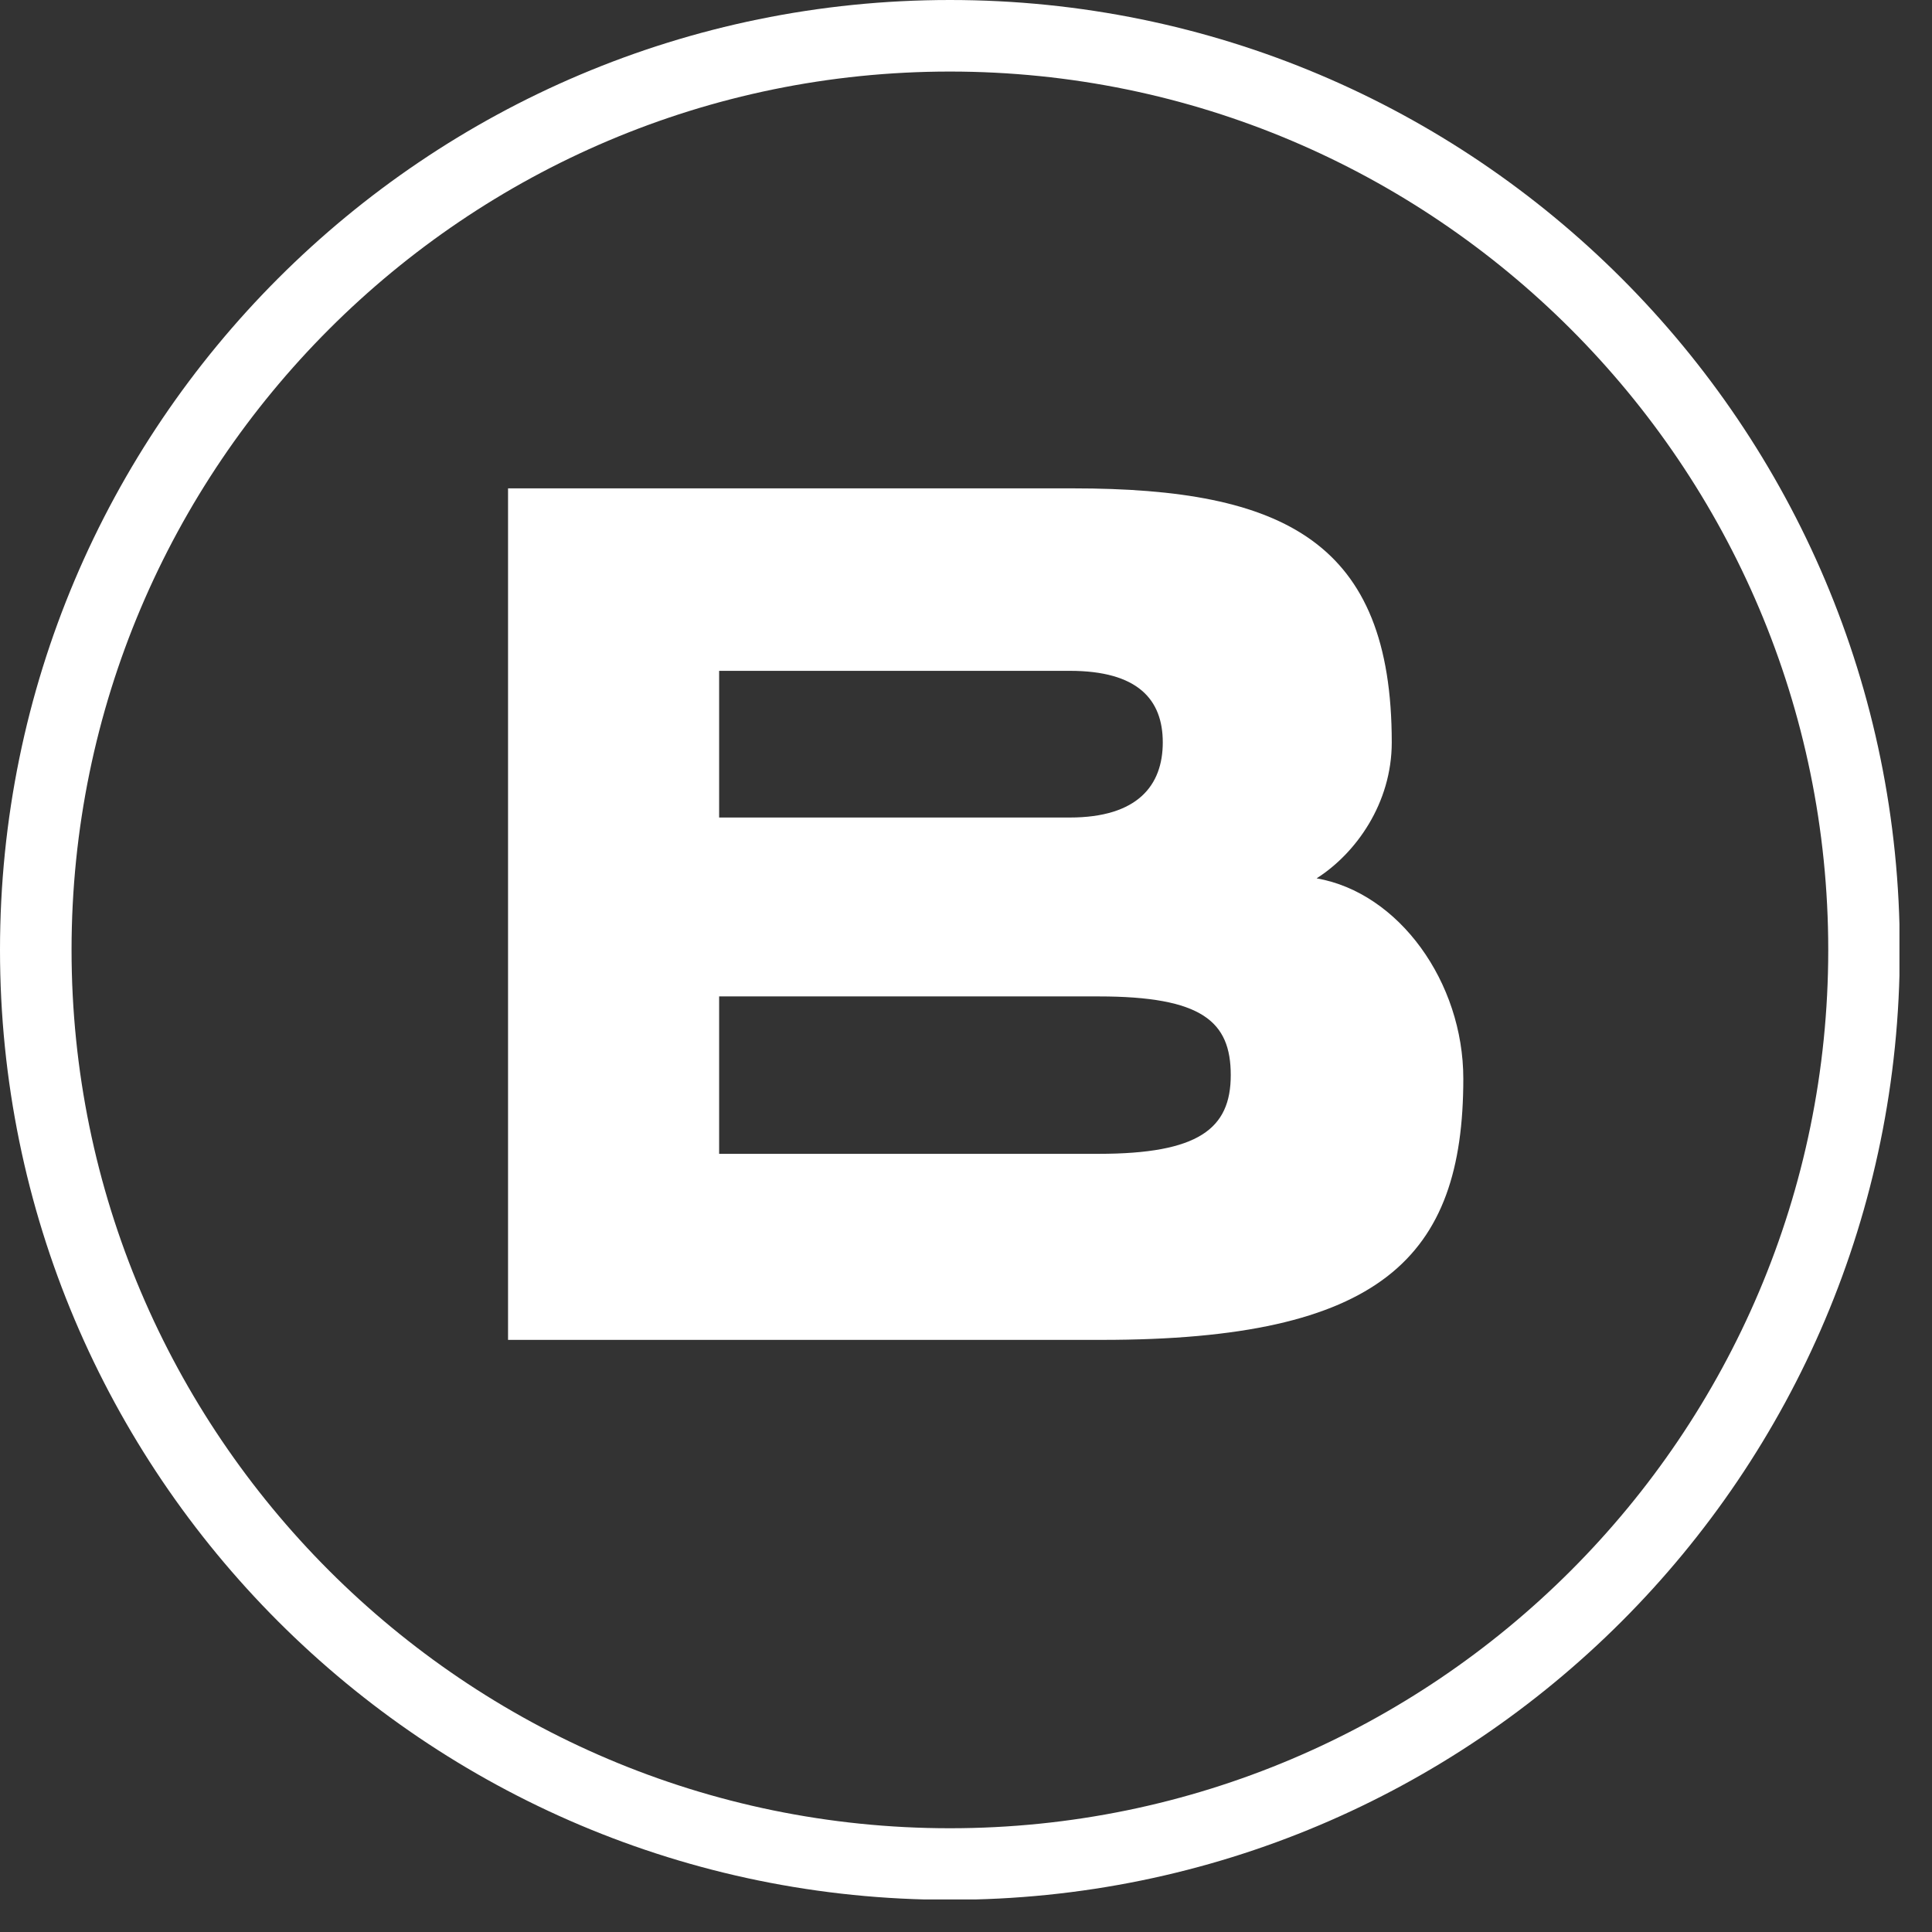 <svg width="54" height="54" viewBox="0 0 54 54" fill="none" xmlns="http://www.w3.org/2000/svg">
<rect x="0" y="0" width="54" height="54" fill="#333333" stroke="none"/>
<g clip-path="url(#clip0_101_1129)">
<path d="M26.55 2C40.09 2 51.1 13.01 51.1 26.55C51.1 40.09 40.09 51.1 26.55 51.1C13.01 51.1 2 40.08 2 26.55C2 13.02 13.01 2 26.55 2ZM26.55 0C11.89 0 0 11.89 0 26.55C0 41.21 11.89 53.1 26.55 53.1C41.21 53.1 53.1 41.21 53.1 26.55C53.1 11.89 41.21 0 26.55 0Z" fill="white"/>
<path d="M14.2 37.45V13.65H30C35.9 13.65 38.9 15.15 38.9 20.75C38.9 22.45 37.9 23.85 36.8 24.55C39.1 24.95 40.9 27.45 40.9 30.15C40.9 35.15 38.6 37.45 30.8 37.45H14.2ZM20.1 18.75V22.85H29.9C31.8 22.85 32.5 21.95 32.5 20.75C32.5 19.55 31.8 18.75 29.9 18.75H20.1ZM20.1 27.95V32.25H30.7C33.5 32.25 34.4 31.55 34.4 30.05C34.4 28.55 33.6 27.85 30.7 27.85H20.1V27.95Z" fill="white"/>
</g>
<defs>
<clipPath id="clip0_101_1129">
<rect width="53.09" height="53.09" fill="white"/>
</clipPath>
</defs>
</svg>
